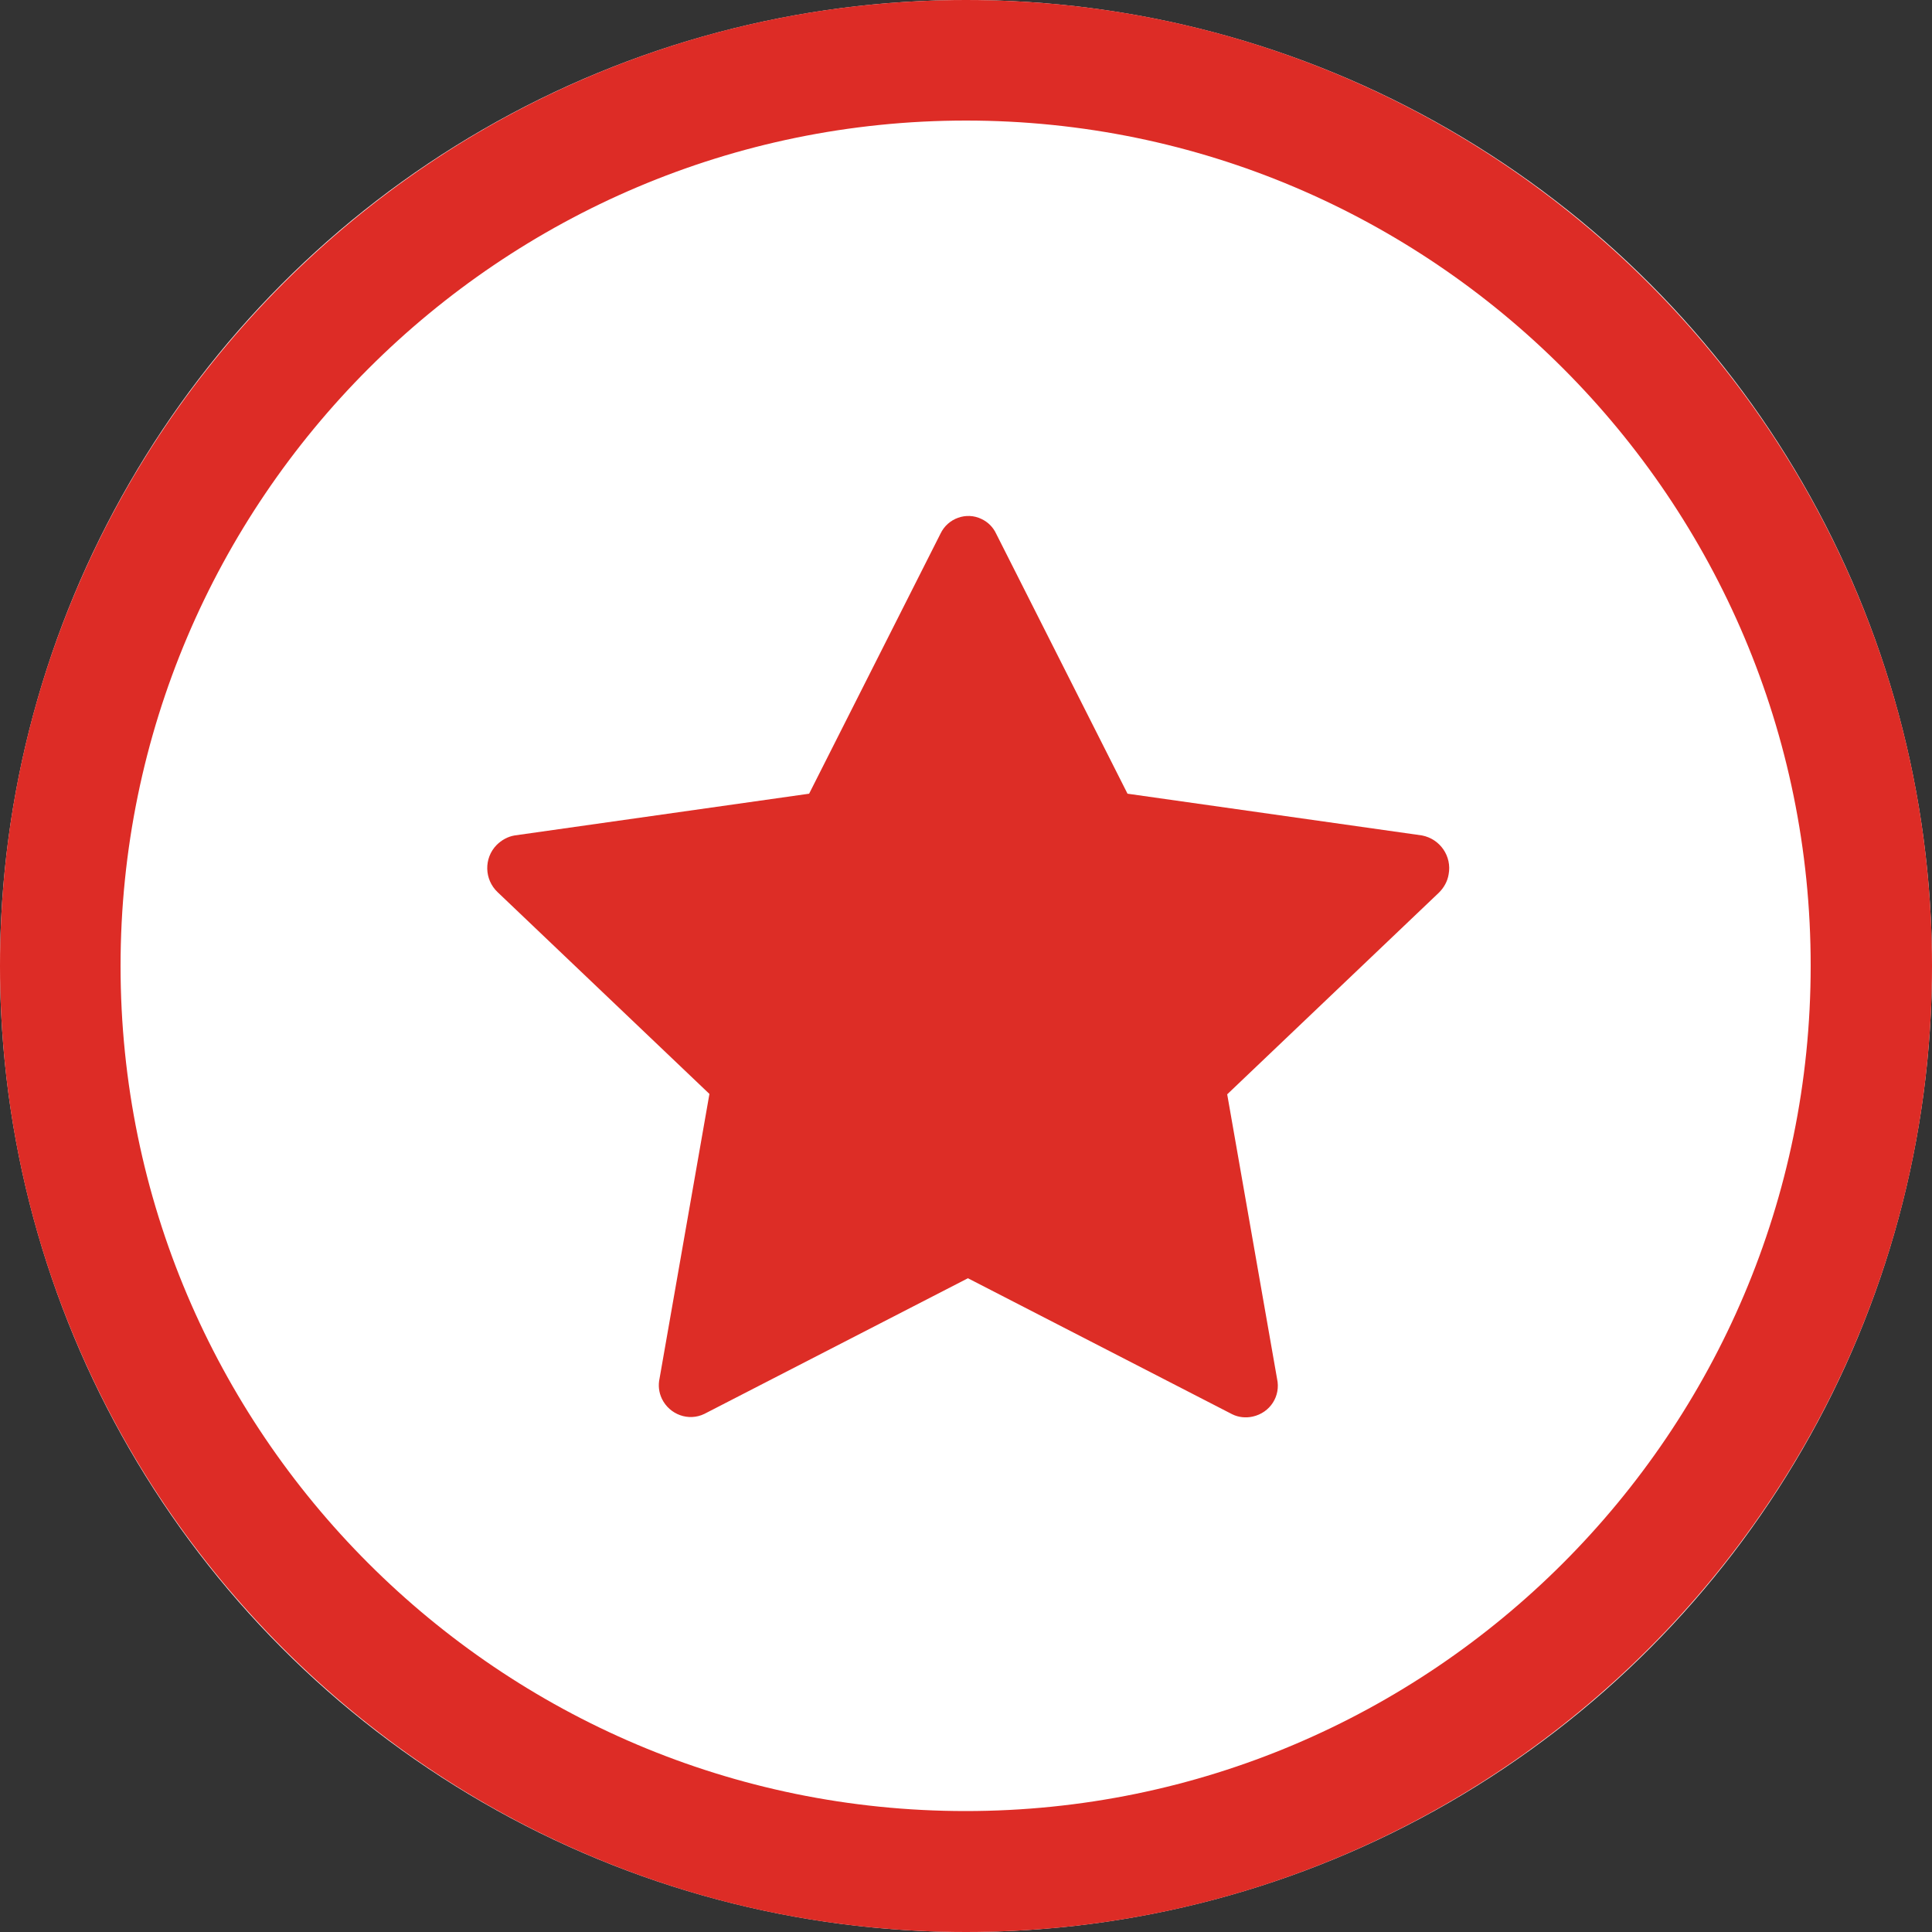 <?xml version="1.0" encoding="utf-8"?>
<!-- Generator: Adobe Illustrator 28.0.0, SVG Export Plug-In . SVG Version: 6.00 Build 0)  -->
<svg version="1.1" id="Capa_1" xmlns="http://www.w3.org/2000/svg" xmlns:xlink="http://www.w3.org/1999/xlink" x="0px" y="0px"
	 viewBox="0 0 500 500" style="enable-background:new 0 0 500 500;" xml:space="preserve">
<rect x="0" y="0" width="500" height="500" fill="#333333" stroke="none"/>
<style type="text/css">
	.st0{fill:#FFFFFF;}
	.st1{fill:#DD2C26;}
	.st2{fill:#DD2D26;}
</style>
<g>
	<g id="Elipse_34">
		<g>
			<circle class="st0" cx="250" cy="250" r="250"/>
		</g>
		<g>
			<path class="st1" d="M250,500C112.2,500,0,387.8,0,250S112.2,0,250,0s250,112.2,250,250S387.8,500,250,500z M250,31.2
				C129.4,31.2,31.2,129.4,31.2,250c0,120.6,98.1,218.7,218.7,218.7c120.6,0,218.7-98.1,218.7-218.7
				C468.7,129.4,370.6,31.2,250,31.2z"/>
		</g>
	</g>
	<g id="star-fill" transform="translate(12.099 12.809)">
		<g id="Trazado_1706">
			<path class="st2" d="M170.2,353.1c-4.1,2-9,0.2-11-3.9c-0.8-1.7-1-3.5-0.6-5.3l12.9-73.6l-54.8-52.2c-3.5-3.3-3.6-8.8-0.3-12.2
				c1.3-1.3,2.9-2.2,4.7-2.5l76.2-10.8l34-67.3c1.9-4,6.7-5.7,10.6-3.8c1.7,0.8,3,2.1,3.8,3.8l34,67.3l76.2,10.8
				c4.7,0.9,7.8,5.4,6.9,10.1c-0.3,1.8-1.2,3.4-2.5,4.7l-54.8,52.2l12.9,73.6c1,4.5-1.8,8.8-6.3,9.8c-1.8,0.4-3.7,0.2-5.3-0.6
				L238.4,318L170.2,353.1L170.2,353.1z"/>
		</g>
	</g>
</g>
</svg>
